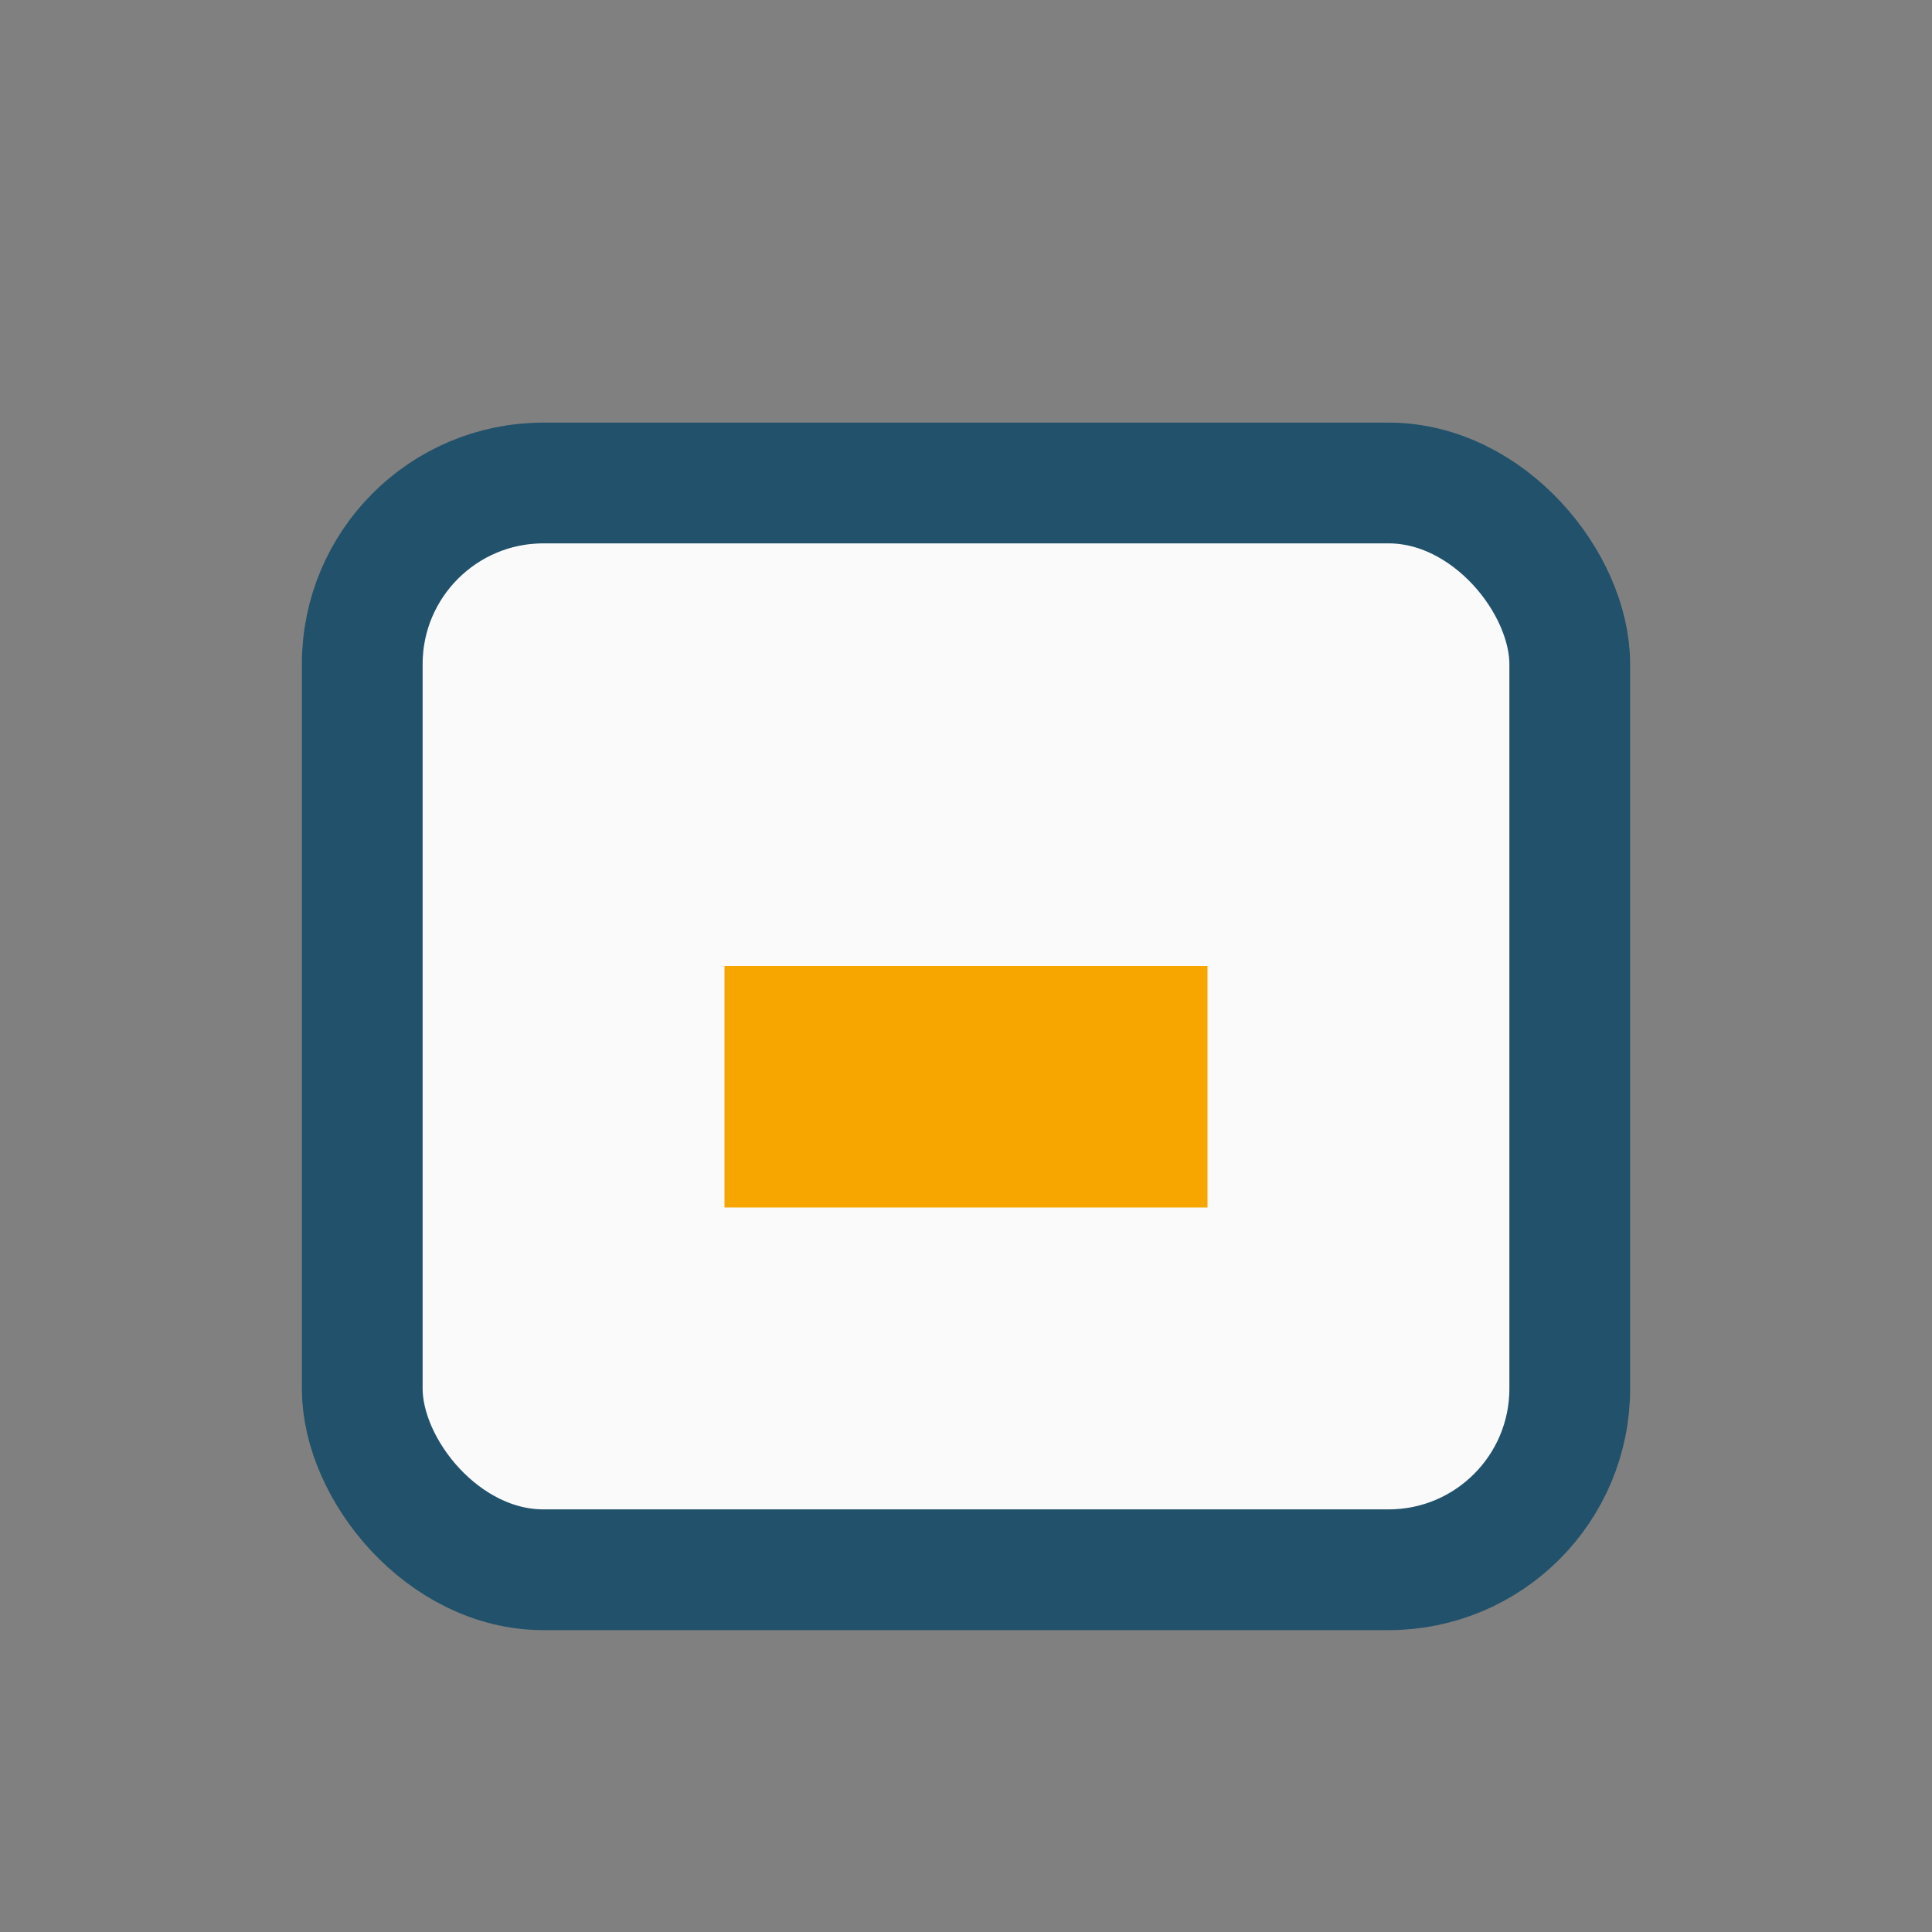 <?xml version="1.0" encoding="UTF-8"?>
<svg xmlns="http://www.w3.org/2000/svg" viewBox="0 0 32 32" width="32" height="32"><rect x="0" y="0" width="32" height="32" fill="#808080" stroke="none"/><rect x="6" y="8" width="20" height="18" rx="3" fill="#FAFAFA" stroke="#21516B" stroke-width="2"/><rect x="12" y="16" width="8" height="4" fill="#F7A600"/></svg>